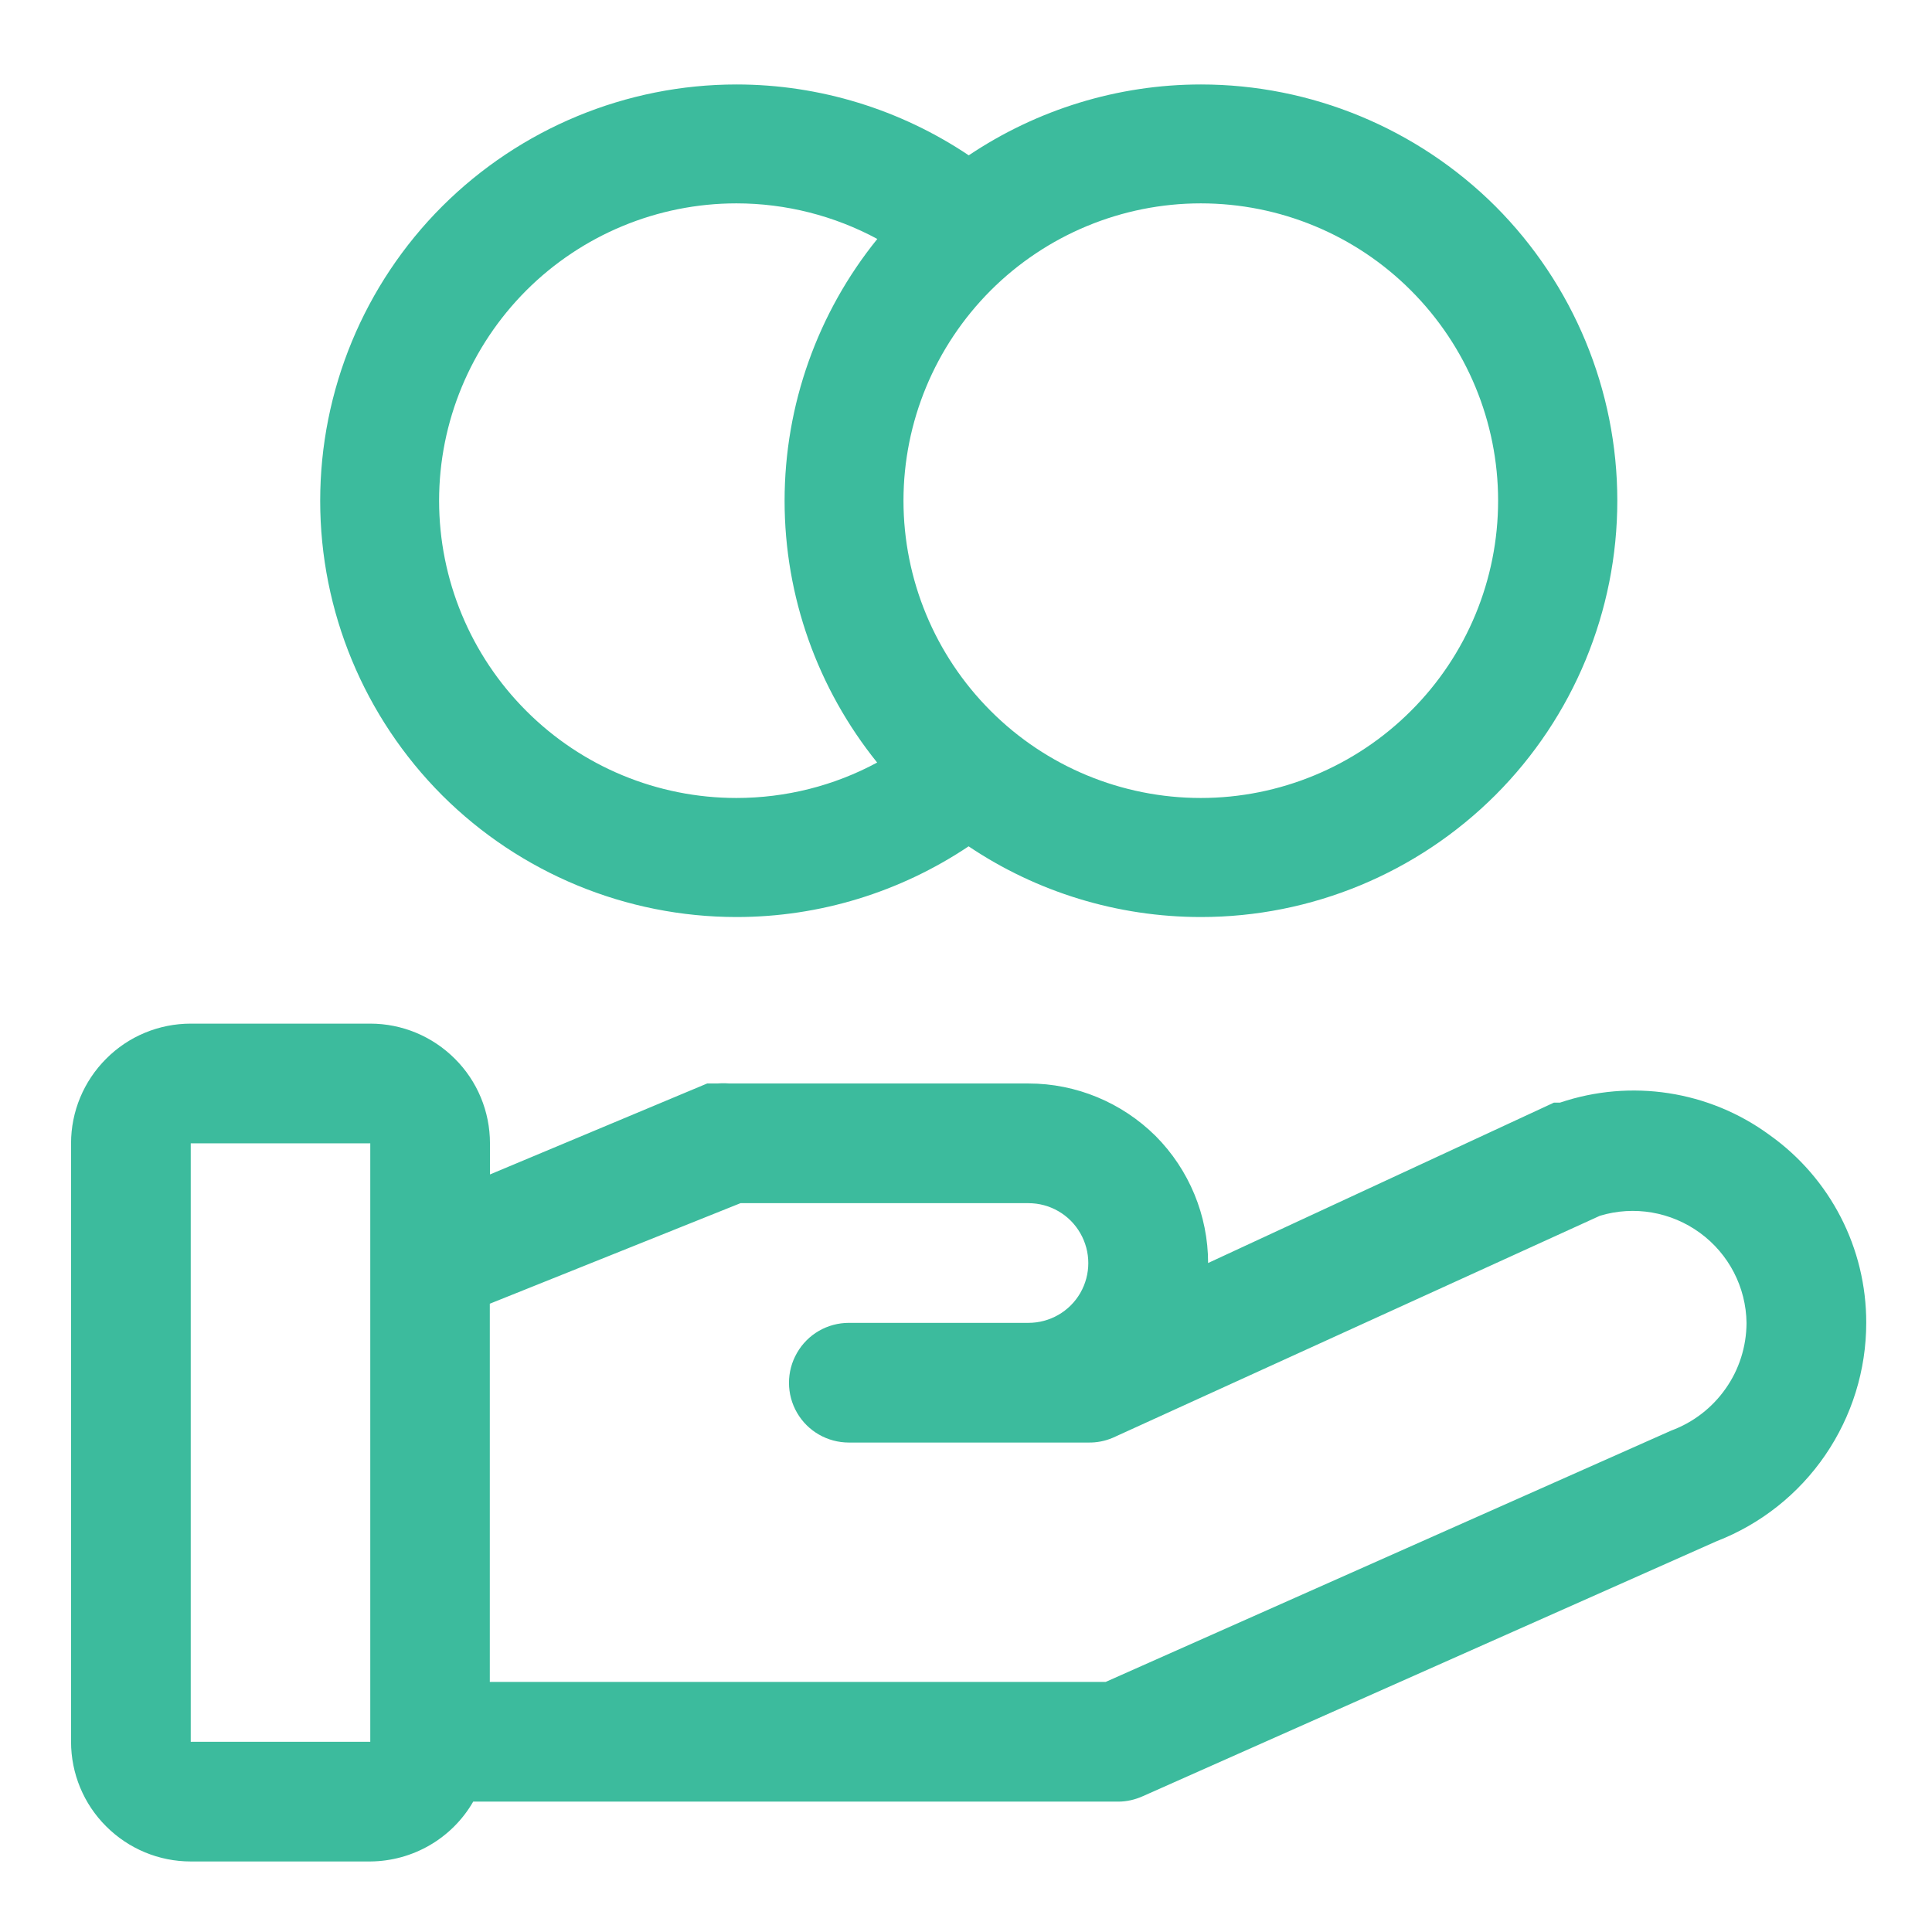<svg width="153" height="153" viewBox="0 0 153 153" fill="none" xmlns="http://www.w3.org/2000/svg">
<g id="Icon_Sell_Tokens">
<g id="Group">
<path id="Vector" d="M140.121 89.873C135.344 86.372 129.151 85.425 123.54 87.32H123.059L95.673 100.021C95.673 96.255 94.169 92.628 91.515 89.962C88.836 87.308 85.221 85.804 81.455 85.804H57.759C57.443 85.778 57.127 85.778 56.811 85.804H56.002L38.802 93.007V90.543C38.802 88.028 37.803 85.614 36.021 83.845C34.239 82.063 31.838 81.064 29.323 81.064H15.105C12.591 81.064 10.177 82.063 8.407 83.845C6.625 85.627 5.627 88.028 5.627 90.543V137.936C5.627 140.45 6.625 142.864 8.407 144.634C10.189 146.416 12.591 147.414 15.105 147.414H29.323C32.685 147.389 35.794 145.594 37.475 142.675H88.558C89.227 142.675 89.885 142.523 90.504 142.245L135.95 122.05C139.438 120.697 142.433 118.321 144.544 115.238C146.655 112.154 147.792 108.502 147.792 104.761C147.805 98.846 144.948 93.298 140.121 89.873ZM29.323 137.936H15.105V90.543H29.323V137.936ZM136.658 109.968C135.596 111.484 134.092 112.647 132.348 113.291L87.559 133.196H38.789V103.244L58.643 95.282H81.442C83.136 95.282 84.703 96.18 85.55 97.658C86.397 99.124 86.397 100.931 85.55 102.397C84.703 103.863 83.136 104.761 81.442 104.761H67.225C65.531 104.761 63.964 105.658 63.117 107.137C62.27 108.603 62.27 110.41 63.117 111.876C63.964 113.342 65.531 114.239 67.225 114.239H86.182C86.852 114.252 87.509 114.125 88.128 113.86L126.699 96.281C129.404 95.459 132.336 95.965 134.623 97.633C136.911 99.301 138.276 101.942 138.313 104.773C138.301 106.631 137.732 108.451 136.658 109.968Z" fill="#3CBB9D"/>
<path id="Vector_2" d="M58.33 72.622C64.927 72.622 71.309 70.638 76.706 67.023C82.102 70.65 88.497 72.622 95.107 72.622C103.852 72.622 112.231 69.147 118.424 62.967C124.604 56.786 128.079 48.395 128.079 39.649C128.079 30.904 124.604 22.525 118.424 16.332C112.231 10.165 103.839 6.689 95.107 6.689C88.522 6.689 82.127 8.674 76.718 12.301C71.309 8.674 64.914 6.689 58.33 6.689C49.597 6.689 41.206 10.165 35.013 16.345C28.833 22.525 25.357 30.916 25.357 39.662C25.357 48.407 28.833 56.786 35.013 62.979C41.193 69.147 49.584 72.622 58.33 72.622ZM78.45 23.005C82.86 18.595 88.851 16.105 95.094 16.105C101.337 16.105 107.328 18.582 111.738 23.005C116.149 27.416 118.639 33.406 118.639 39.649C118.639 45.893 116.162 51.883 111.738 56.294C107.328 60.704 101.337 63.194 95.094 63.194C88.851 63.194 82.86 60.717 78.45 56.294C74.039 51.883 71.549 45.893 71.549 39.649C71.549 33.406 74.039 27.428 78.45 23.005ZM41.673 23.005C46.084 18.595 52.074 16.105 58.317 16.105C62.248 16.105 66.077 17.09 69.477 18.923C64.75 24.762 62.134 32.079 62.134 39.662C62.134 47.245 64.75 54.537 69.464 60.388C66.064 62.221 62.248 63.194 58.317 63.194C52.074 63.194 46.084 60.717 41.673 56.294C37.262 51.883 34.773 45.893 34.773 39.649C34.773 33.406 37.262 27.428 41.673 23.005Z" fill="#3CBB9D"/>
</g>
</g>
</svg>
